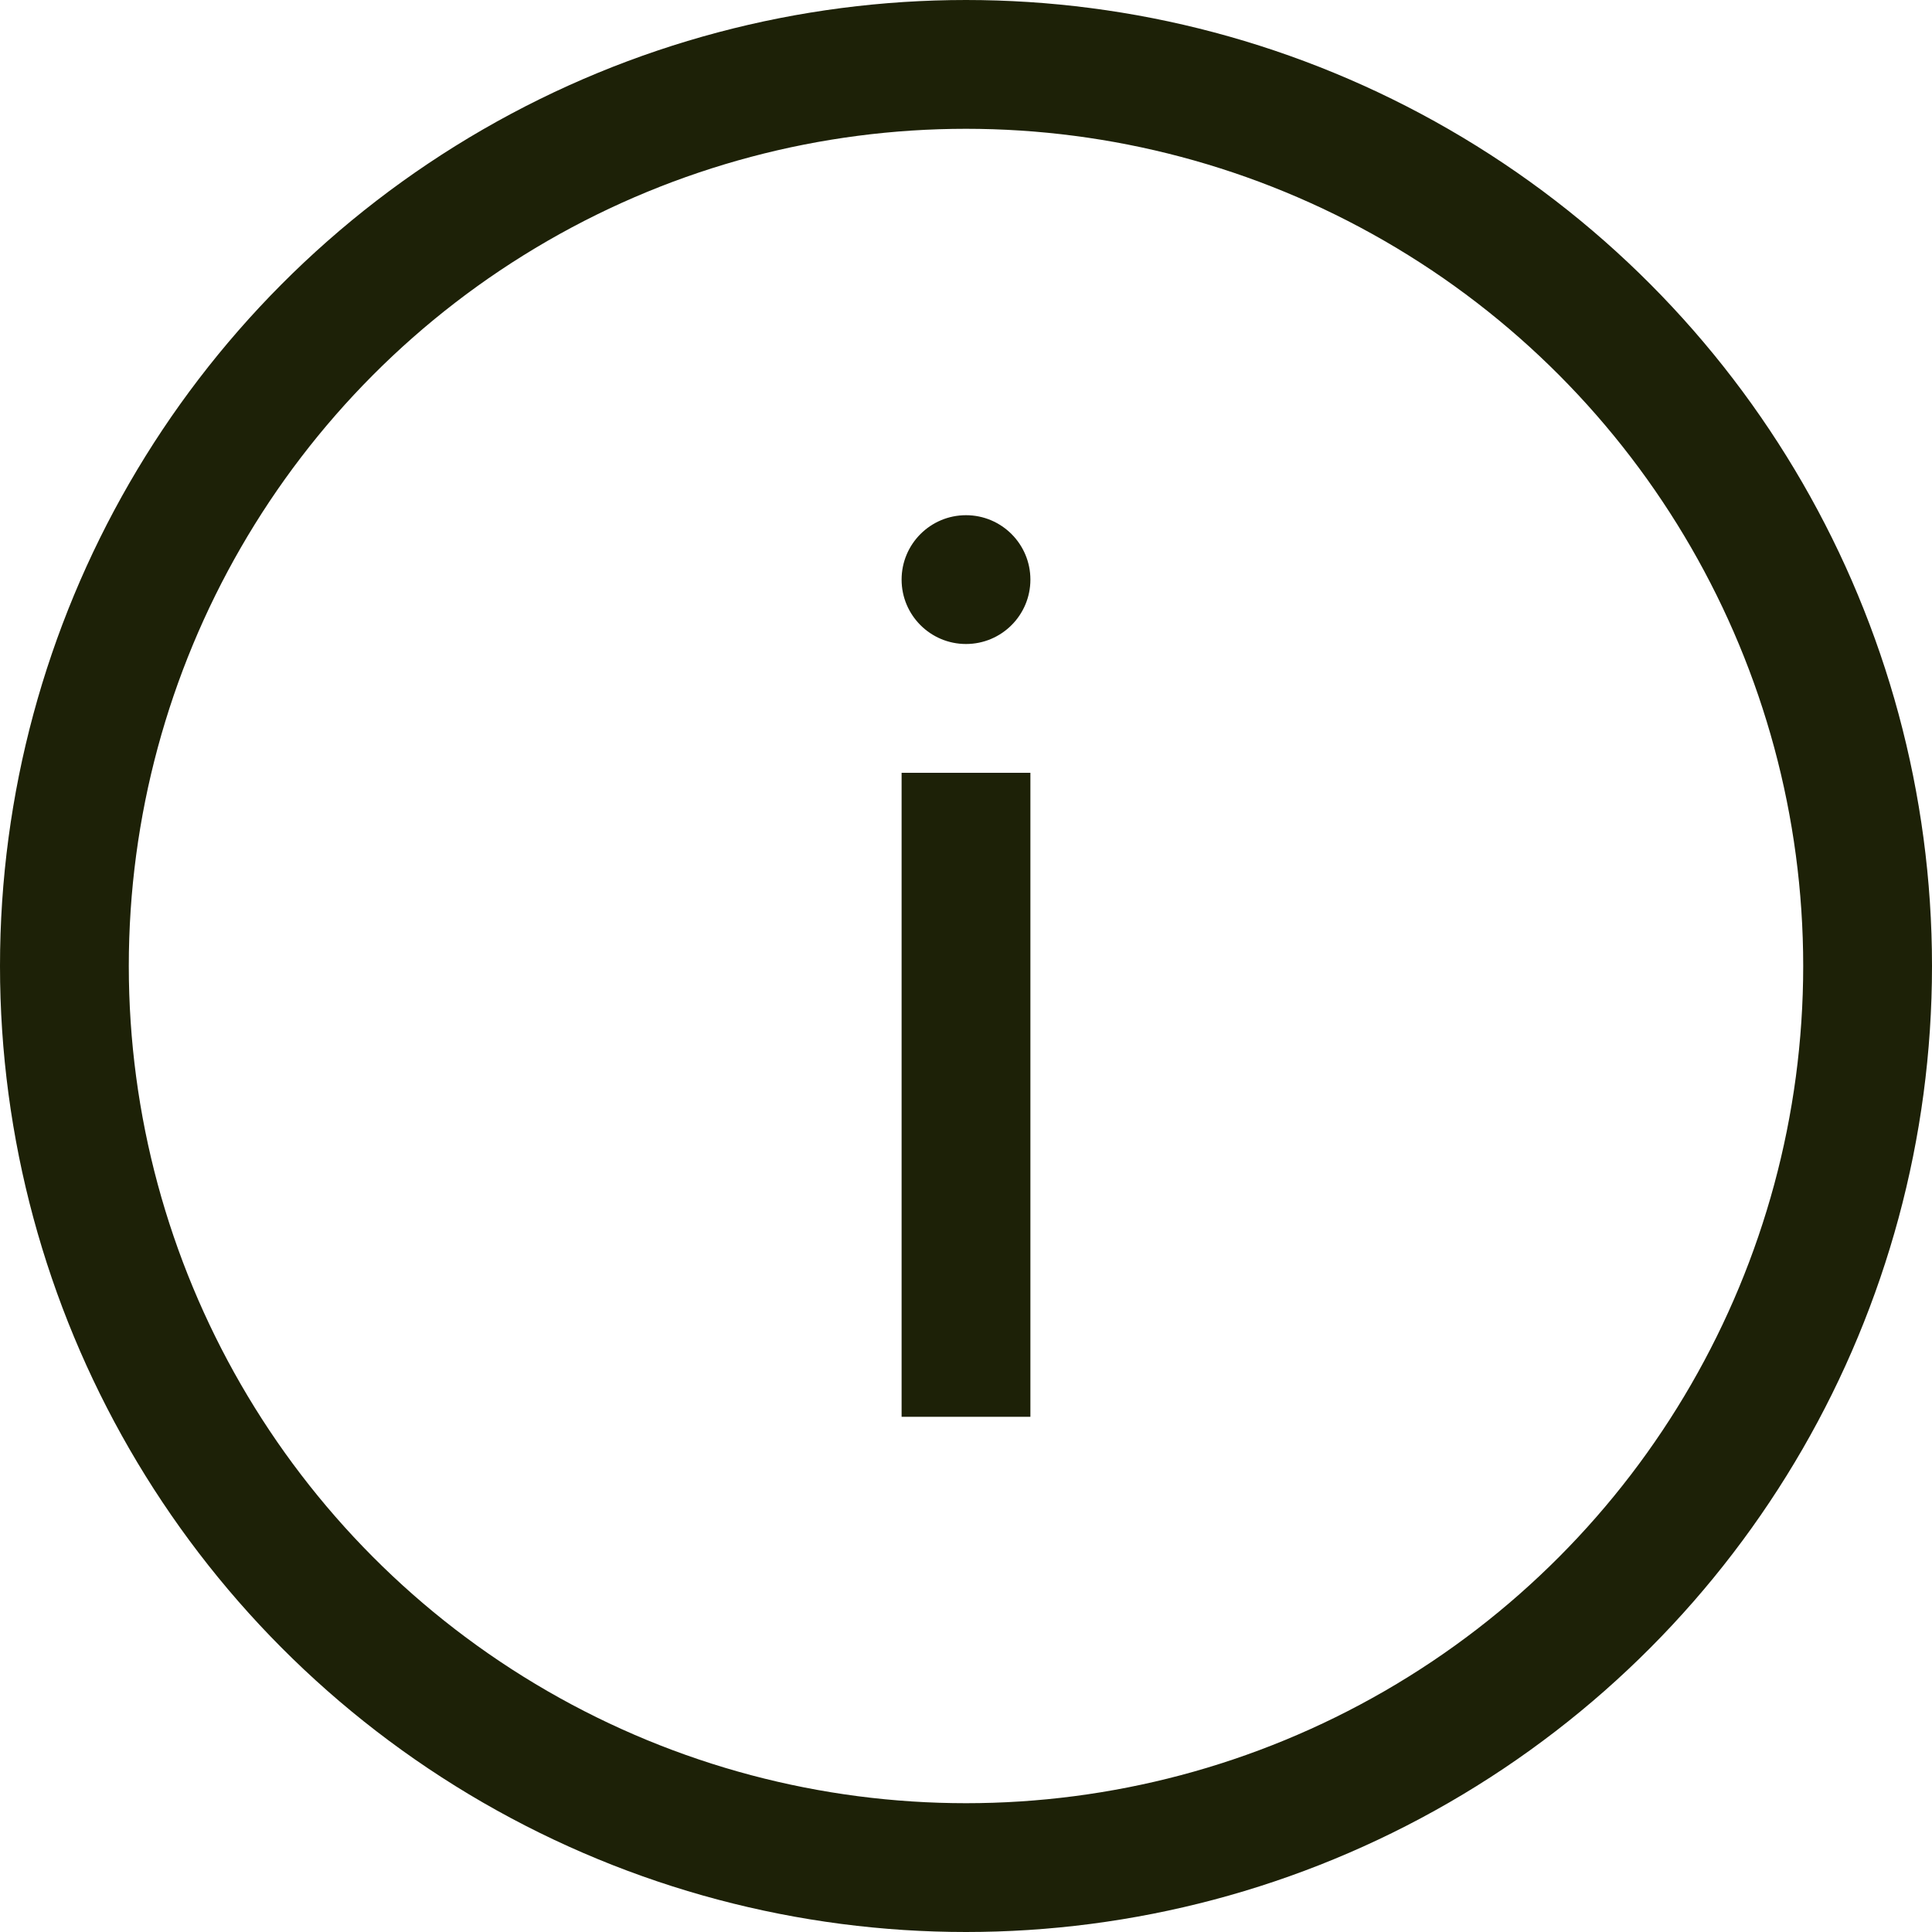 <svg xmlns="http://www.w3.org/2000/svg" width="15" height="15" viewBox="0 0 15 15" fill="none"><circle cx="7.5" cy="7.5" r="7" stroke="#1D2107"></circle><circle cx="7.5" cy="4.5" r="0.5" fill="#1D2107"></circle><path d="M7.5 11V6" stroke="#1D2107"></path></svg>